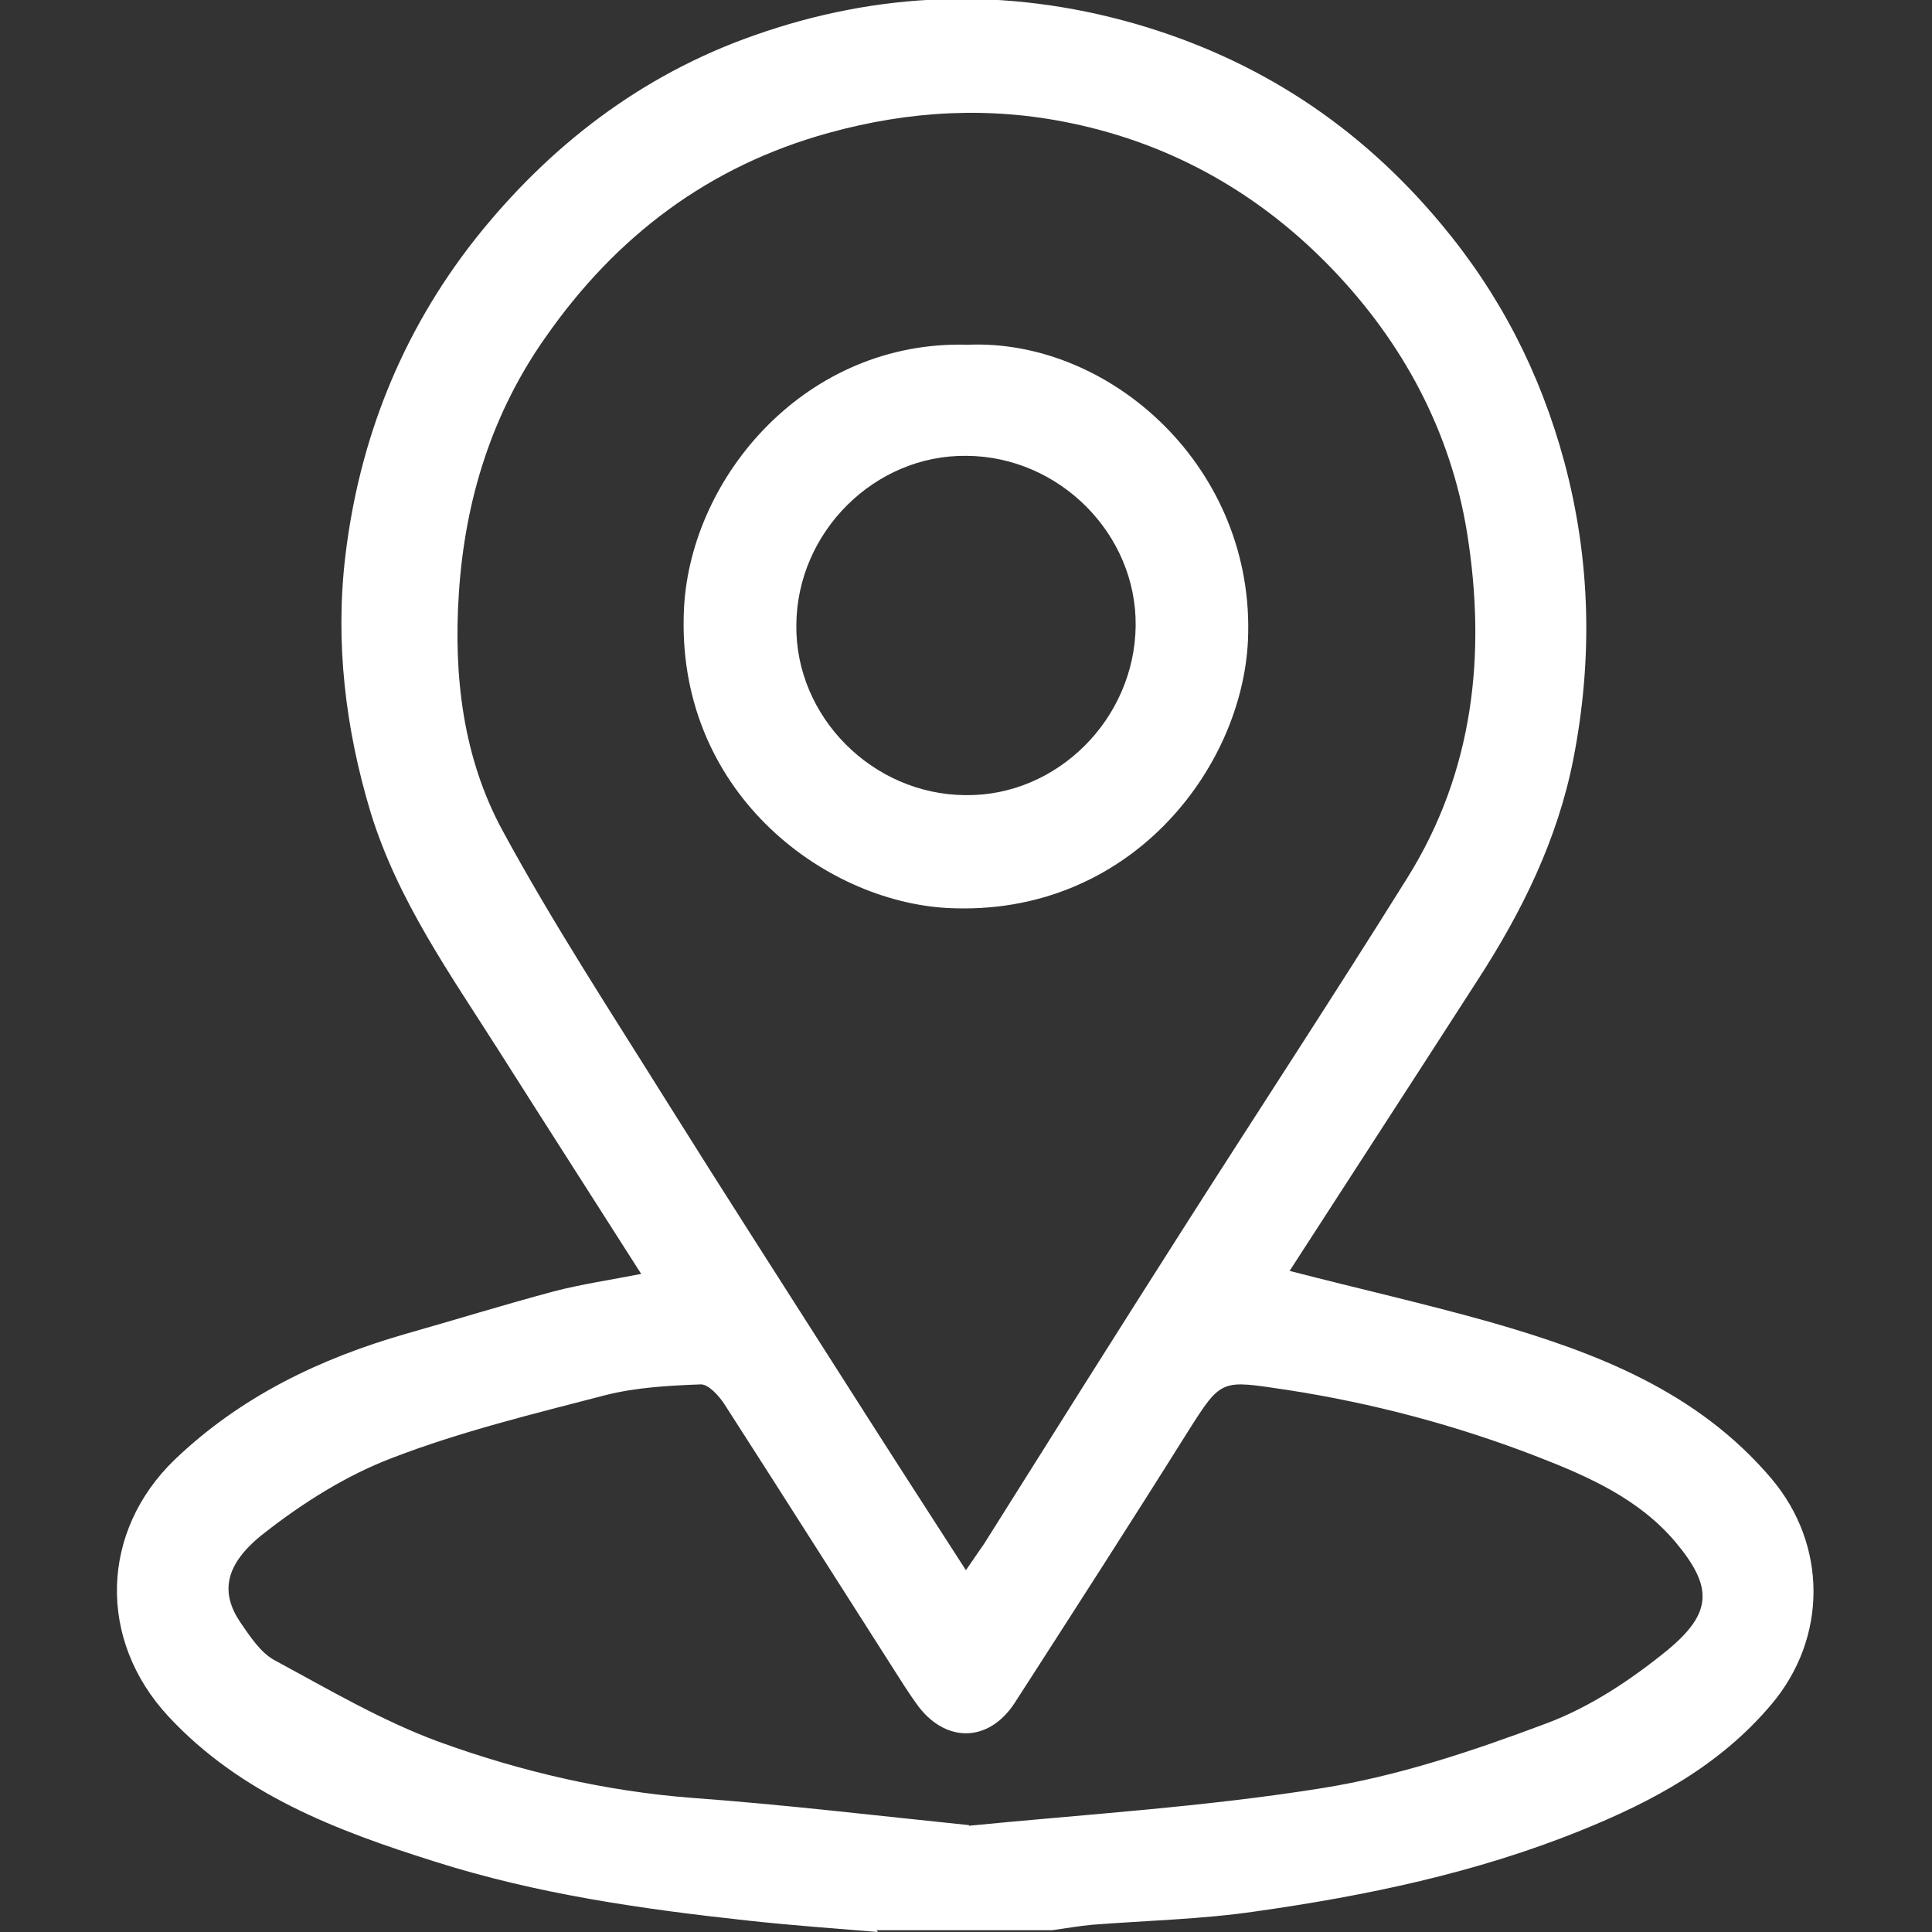<?xml version="1.0" encoding="UTF-8"?>
<svg id="_Слой_1" data-name="Слой 1" xmlns="http://www.w3.org/2000/svg" width="32" height="32" viewBox="0 0 32 32">
  <rect x="0" y="0" width="32" height="32" fill="#333333" stroke="none"/>
  <defs>
    <style>
      .cls-1 {
        fill: #fff;
      }
    </style>
  </defs>
  <path class="cls-1" d="M14.54,32c-.72-.06-1.44-.11-2.16-.19-1.75-.19-3.5-.44-5.19-.98-1.62-.51-3.2-1.11-4.4-2.4-1.18-1.27-1.13-3.07,.11-4.26,1.09-1.04,2.4-1.67,3.83-2.08,.81-.23,1.62-.48,2.44-.7,.46-.12,.94-.19,1.45-.29-.79-1.24-1.58-2.47-2.36-3.7-.8-1.26-1.67-2.48-2.12-3.94-.42-1.39-.59-2.82-.42-4.25,.23-1.93,.93-3.7,2.15-5.25,1.23-1.55,2.76-2.72,4.61-3.37,2.06-.73,4.17-.81,6.31-.2,2.05,.59,3.73,1.7,5.08,3.32,.97,1.16,1.64,2.46,2.04,3.94,.44,1.64,.47,3.28,.15,4.92-.26,1.33-.85,2.53-1.59,3.67-1.03,1.6-2.07,3.2-3.11,4.81,1.12,.29,2.23,.54,3.33,.85,1.74,.5,3.42,1.14,4.65,2.59,.93,1.1,.93,2.64,0,3.74-.85,1.01-1.97,1.61-3.16,2.09-1.73,.7-3.55,1.08-5.39,1.34-.89,.13-1.8,.15-2.7,.22-.22,.02-.44,.06-.66,.09h-2.91Zm1.45-5.98c.13-.19,.22-.32,.31-.45,1.1-1.75,2.2-3.5,3.31-5.24,1.23-1.93,2.49-3.85,3.7-5.79,1.1-1.76,1.31-3.71,.99-5.71-.27-1.68-1.06-3.15-2.23-4.37-1.19-1.24-2.64-2.07-4.33-2.42-1.34-.28-2.67-.21-4.01,.16-2,.55-3.53,1.72-4.69,3.38-.89,1.26-1.34,2.7-1.44,4.25-.09,1.37,.07,2.72,.72,3.92,.84,1.55,1.81,3.03,2.74,4.52,.92,1.47,1.86,2.93,2.79,4.39,.7,1.1,1.4,2.19,2.15,3.35Zm.06,4.22c1.93-.19,3.89-.31,5.83-.62,1.27-.2,2.52-.62,3.72-1.07,.73-.27,1.42-.73,2.02-1.22,.75-.62,.75-1.05,.13-1.79-.6-.71-1.43-1.08-2.28-1.41-1.34-.52-2.73-.89-4.16-1.11-1.09-.16-1.07-.2-1.64,.7-.94,1.5-1.9,2.99-2.86,4.48-.44,.68-1.17,.67-1.63,.02-.13-.18-.25-.37-.37-.56-.94-1.47-1.87-2.94-2.81-4.4-.09-.14-.27-.34-.4-.33-.53,.02-1.07,.05-1.58,.18-1.19,.31-2.39,.6-3.53,1.04-.76,.29-1.47,.74-2.11,1.24-.67,.52-.73,.99-.4,1.48,.16,.23,.33,.5,.57,.63,.89,.48,1.77,1,2.72,1.35,1.35,.49,2.76,.82,4.21,.93,1.51,.11,3.01,.29,4.57,.45Z"/>
  <path class="cls-1" d="M16.03,5.71c2.37-.1,4.77,2.05,4.64,4.9-.1,2.13-1.97,4.58-4.97,4.43-2.07-.11-4.53-1.95-4.37-4.98,.12-2.18,2.03-4.43,4.7-4.35Zm-.04,7.46c1.52,.02,2.8-1.26,2.82-2.8,.02-1.52-1.26-2.81-2.8-2.82-1.52-.02-2.81,1.26-2.82,2.8-.02,1.52,1.26,2.81,2.8,2.82Z"/>
</svg>